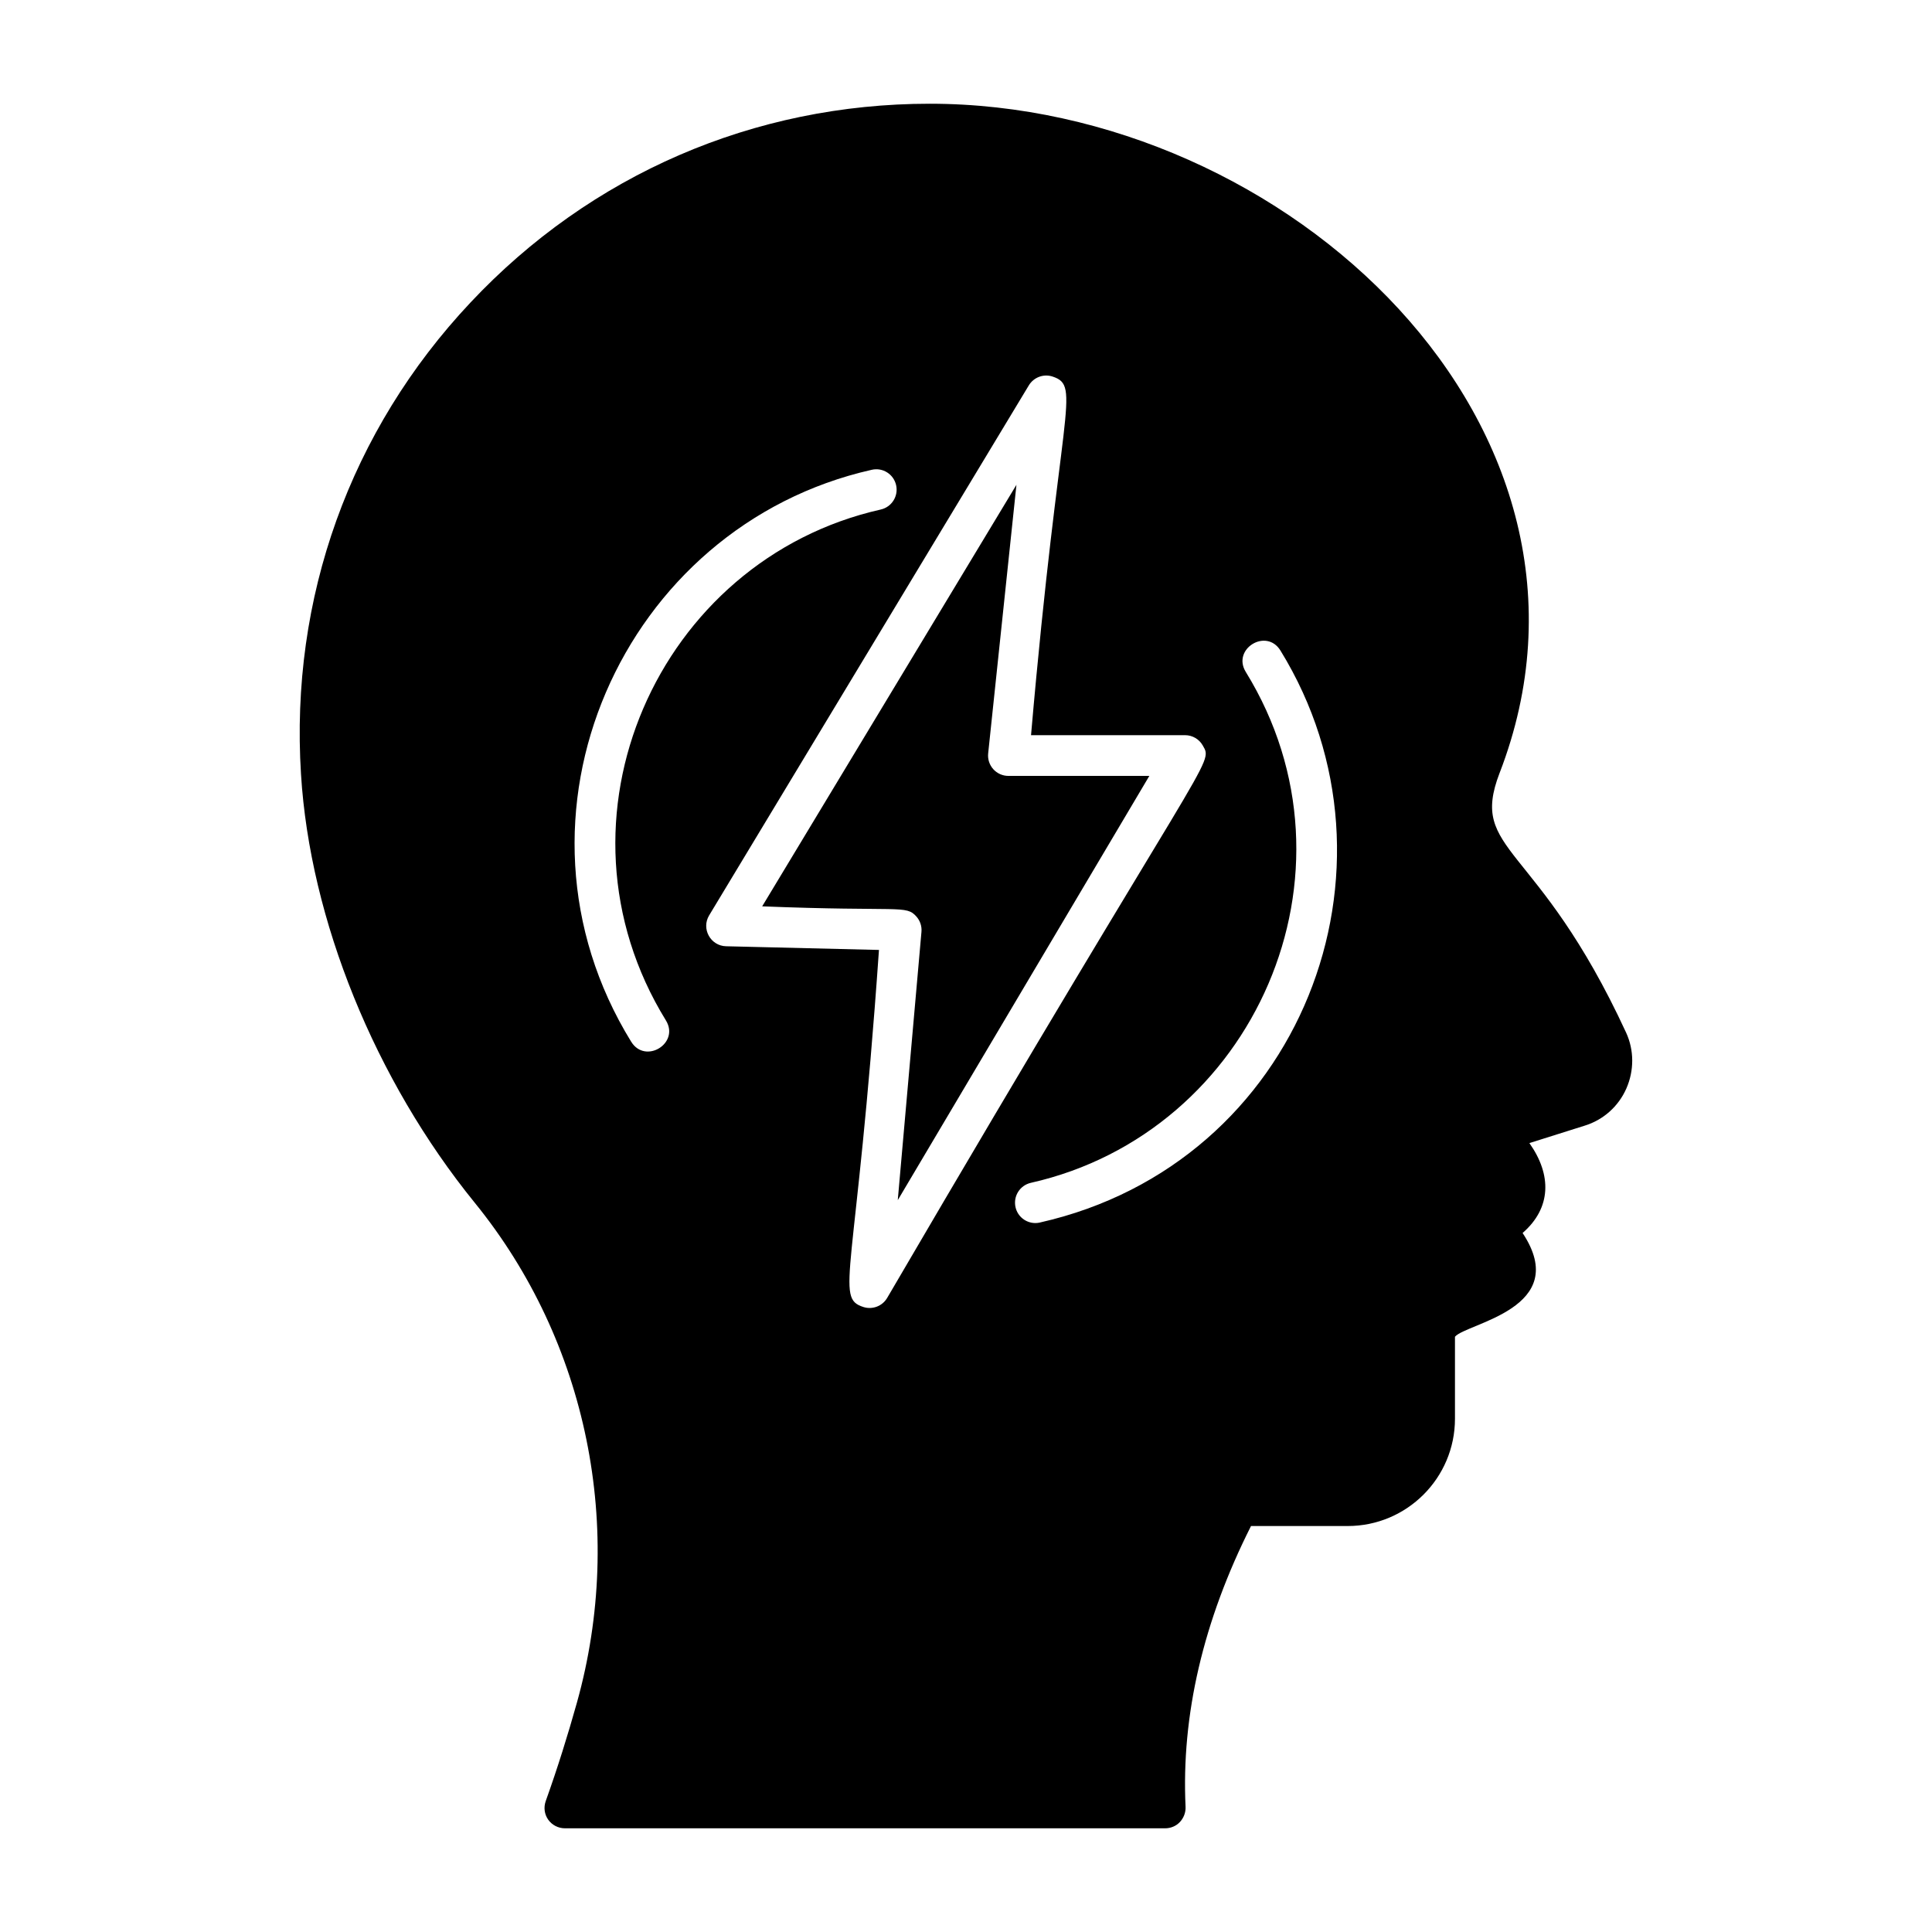 <?xml version="1.0" encoding="UTF-8"?>
<!-- Uploaded to: ICON Repo, www.svgrepo.com, Generator: ICON Repo Mixer Tools -->
<svg fill="#000000" width="800px" height="800px" version="1.1" viewBox="144 144 512 512" xmlns="http://www.w3.org/2000/svg">
 <g>
  <path d="m407.23 347.84c-1.02-1.137-1.52-2.656-1.355-4.18l7.492-71.18-67.383 111.71c36.887 1.465 38.047-0.441 40.863 2.691 0.992 1.113 1.484 2.586 1.348 4.074l-6.277 71.098 66.668-112.43h-37.344c-1.531 0.004-2.988-0.645-4.012-1.781z"/>
  <path d="m541.39 348.9c35.34-91.406-56.137-177.41-151-177.41-46.566 0-89.82 18.715-121.71 52.684-31.883 33.898-47.859 78.305-44.91 125.02 2.375 38.578 19.648 81.043 46.062 113.57 29.867 36.777 39.945 86.297 27.062 132.43-2.375 8.492-5.109 17.273-8.277 26.125-0.574 1.656-0.359 3.453 0.648 4.894 1.008 1.438 2.664 2.305 4.461 2.305h159.06c1.438 0 2.879-0.574 3.887-1.656 1.008-1.078 1.582-2.519 1.512-4.031-1.152-24.254 4.68-49.301 17.344-74.418h25.621c15.691 0 28.43-12.738 28.43-28.43v-21.734c3.023-3.598 31.164-7.484 17.922-27.492 7.629-6.621 7.773-15.402 1.801-23.824l14.609-4.606c4.965-1.512 8.996-5.109 11.086-9.859 2.086-4.75 2.086-10.148-0.07-14.828-23.539-50.957-41.676-47.504-33.543-68.734zm-230.12 71.168c-36.734-59.648-2.398-136.66 63.758-151.57 2.918-0.668 5.797 1.168 6.453 4.078 0.652 2.91-1.168 5.797-4.078 6.453-59.113 13.324-89.727 82.141-56.938 135.38 3.746 6.09-5.461 11.727-9.195 5.652zm61.531 70.301c-7.695-2.477-1.914-7.824 4.133-94.625l-40.512-0.977c-4.144-0.105-6.621-4.652-4.492-8.184l84.715-140.45c1.309-2.168 3.949-3.141 6.34-2.328 7.676 2.57 1.801 7.777-5.75 95.023h40.82c1.941 0 3.731 1.039 4.688 2.727 2.969 5.188 1.98-0.059-83.648 146.43-1.312 2.207-3.957 3.141-6.293 2.383zm46.773-22.379c-0.402 0.09-0.801 0.133-1.195 0.133-2.469 0-4.695-1.699-5.258-4.211-0.652-2.91 1.168-5.797 4.078-6.453 59.113-13.324 89.738-82.137 56.945-135.39-3.742-6.086 5.457-11.75 9.195-5.656 35.414 57.512 5.625 135.94-63.766 151.57z"/>
 </g>
</svg>